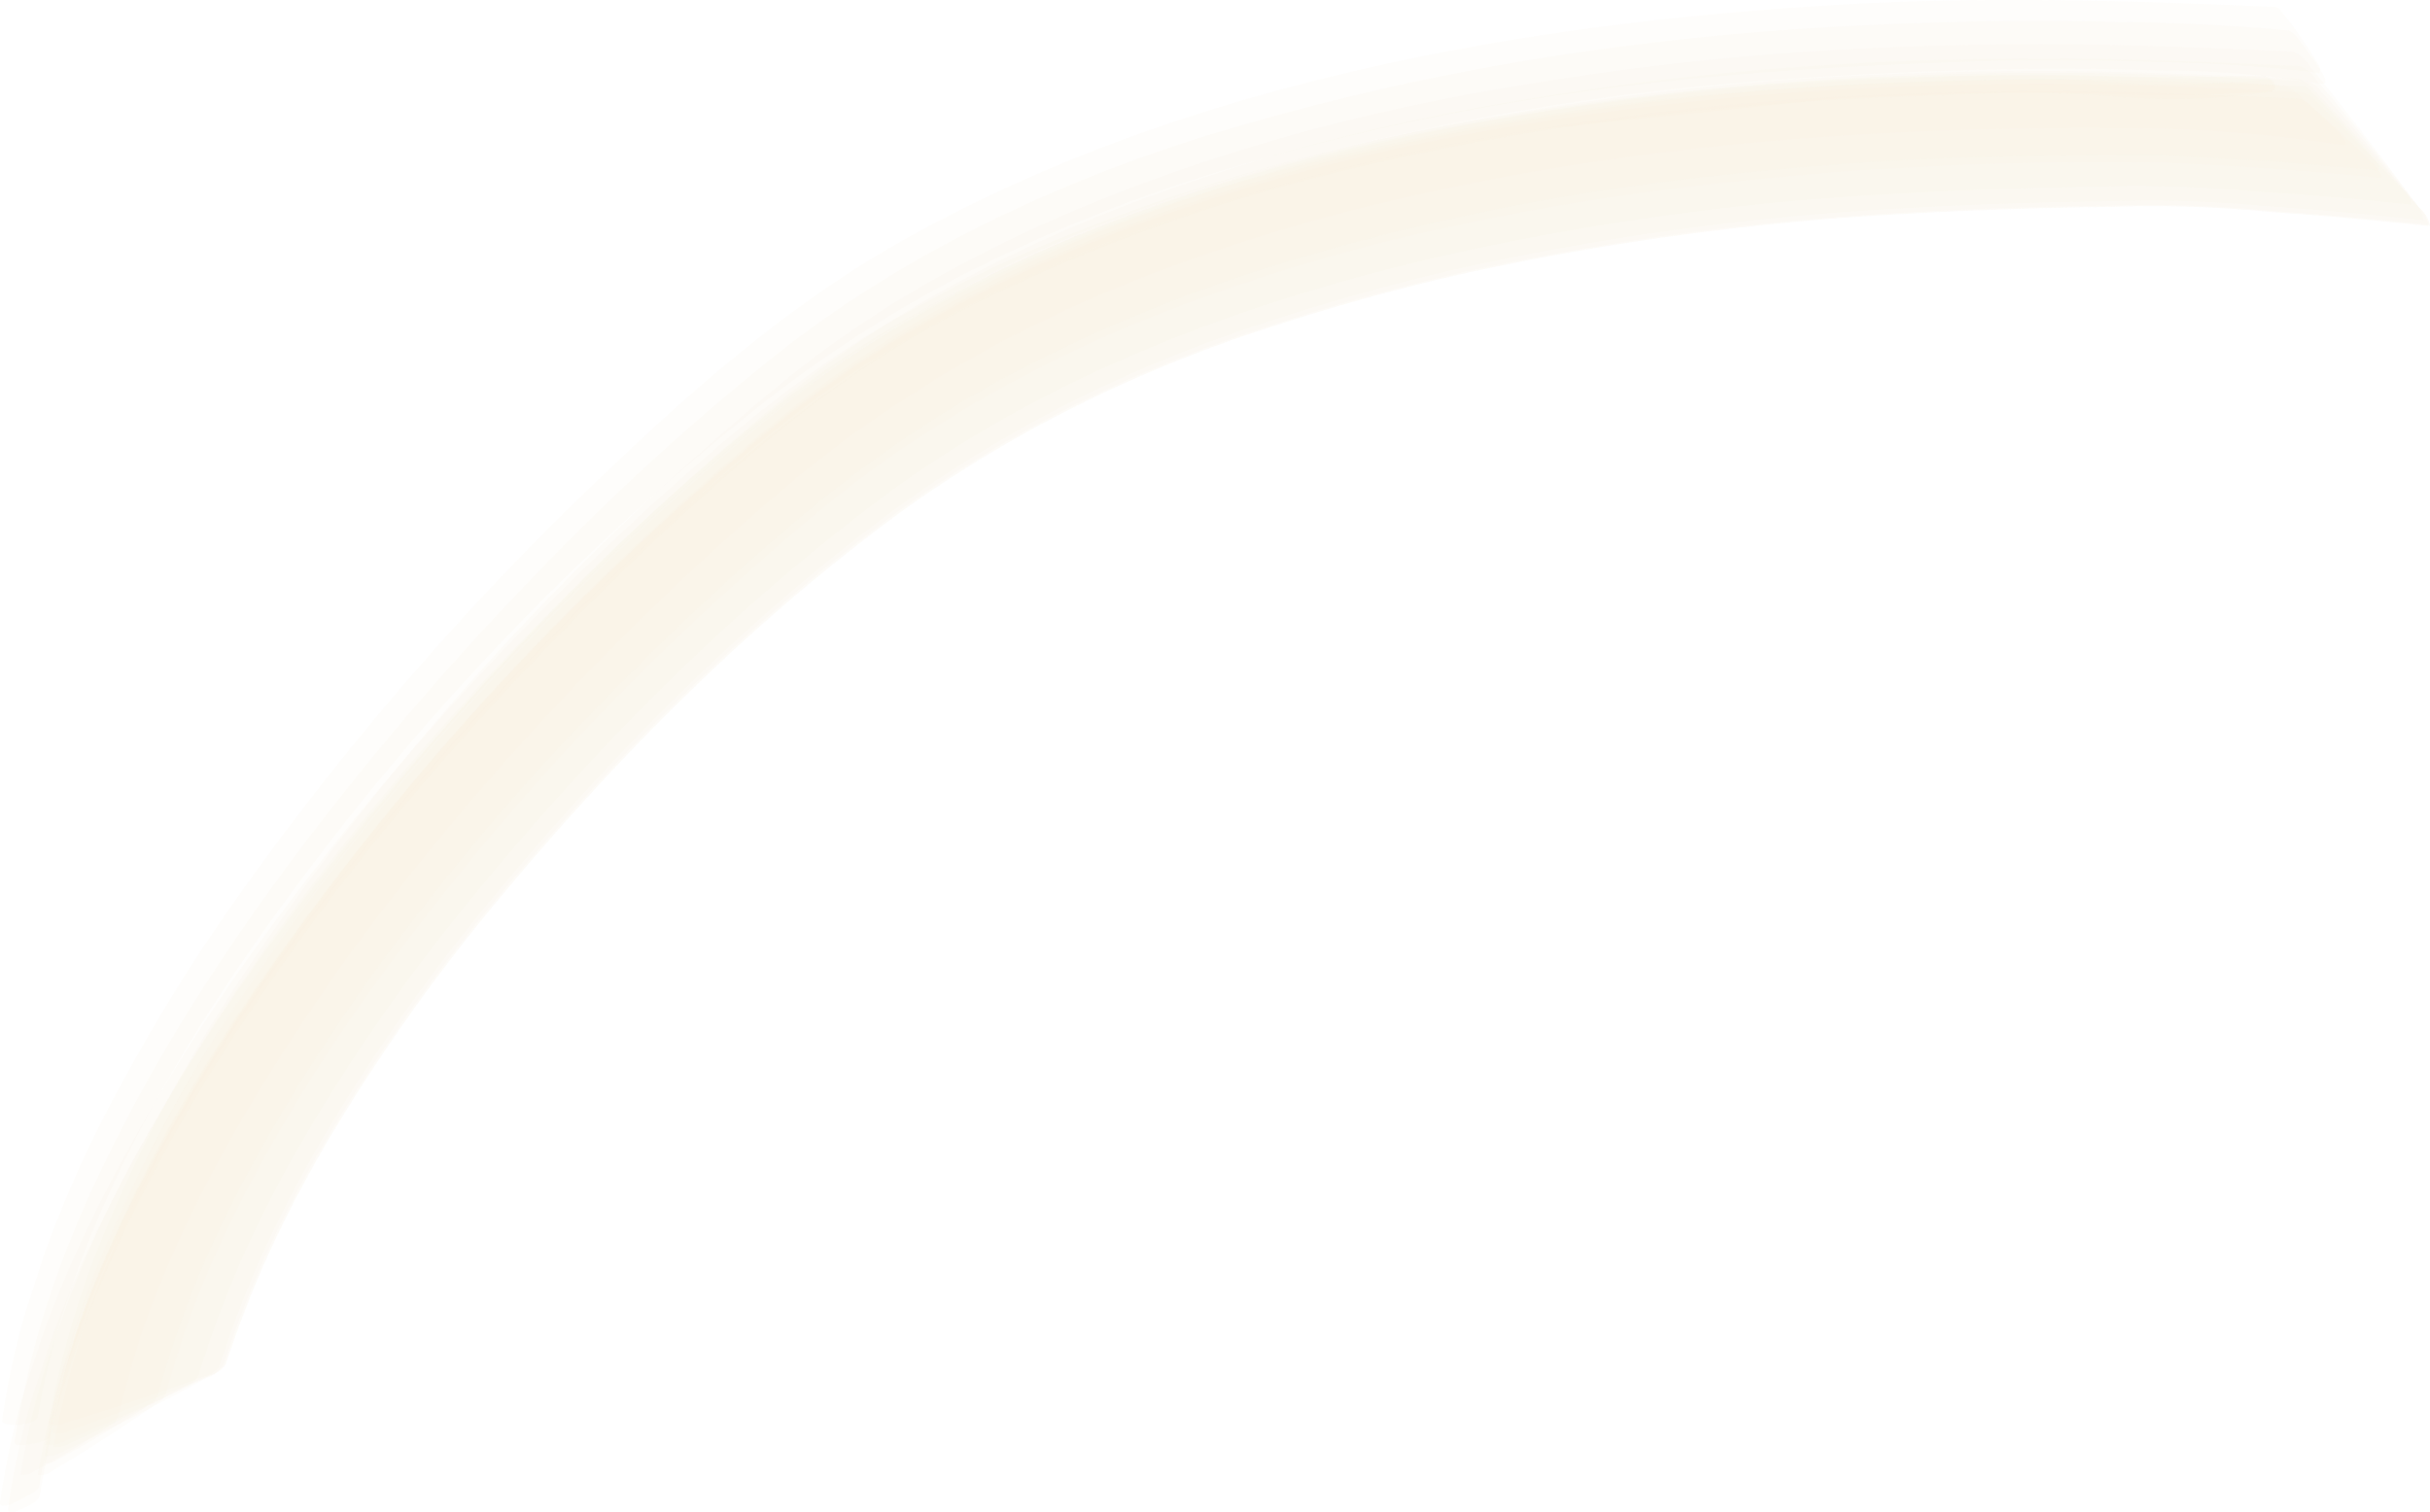<svg xmlns="http://www.w3.org/2000/svg" viewBox="0 0 375.38 233.664"><defs><style>.a{fill:#f0e9d3;opacity:0.109;}</style></defs><title>paint_yellow</title><path class="a" d="M354.251,7.955c-14.372-.629-28.706-1.265-43.092-1.136-13.521.121-27.037.652-40.513,1.809q-18.567,1.595-36.941,4.746a327.045,327.045,0,0,0-33.514,7.309c-17.5,4.938-34.606,11.14-50.705,19.651a172.732,172.732,0,0,0-22.851,14.238c-5.792,4.334-11.3,9.072-16.725,13.854a430.481,430.481,0,0,0-62.916,68.7c-9.519,13.044-18.471,26.826-25.509,41.394-2.65,5.486-5.113,11.058-7.3,16.745A148,148,0,0,0,7.433,220.1a4.276,4.276,0,0,0,2.974-.316q5.284-1.555,10.5-3.341,5.233-1.719,10.387-3.665a4.283,4.283,0,0,0,2.564-1.542,171.865,171.865,0,0,1,6.7-17.468A196.75,196.75,0,0,1,50.112,175.5,286.994,286.994,0,0,1,76.39,138.417c18.474-22.287,39.3-43.176,62.694-60.318a198.791,198.791,0,0,1,32.7-19.017,213.949,213.949,0,0,1,24.673-9.543q14.073-4.62,28.524-7.925a419.377,419.377,0,0,1,68.643-9.383q15.787-.911,31.607-1.1a190.369,190.369,0,0,1,24.752.744q12.233.806,24.415,2.19a5.752,5.752,0,0,0-1.6-3.131q-3.817-5.283-7.827-10.423-3.956-5.181-8.1-10.214A5.751,5.751,0,0,0,354.251,7.955Z"/><path class="a" d="M356.389,12.55c-14.345-.729-28.636-1.429-43-1.319-13.522.105-27.039.617-40.517,1.747q-18.57,1.557-36.954,4.655a330.9,330.9,0,0,0-33.539,7.2c-17.517,4.865-34.648,10.975-50.8,19.366A176.624,176.624,0,0,0,128.615,58.24c-5.844,4.274-11.415,8.941-16.877,13.685a424.419,424.419,0,0,0-63.395,68.536c-9.6,13.042-18.626,26.826-25.754,41.4-2.687,5.494-5.188,11.075-7.417,16.771a150.152,150.152,0,0,0-6.949,24.918,3.569,3.569,0,0,0,2.638-.575q4.525-1.992,8.951-4.2,4.455-2.148,8.8-4.509a3.565,3.565,0,0,0,2.069-1.735,171.536,171.536,0,0,1,6.633-17.856,196.06,196.06,0,0,1,9.525-18.584A287.21,287.21,0,0,1,73.105,138.5c18.507-22.61,39.4-43.767,62.814-61.32,25.414-19.051,55.887-30.43,86.61-37.538a415.8,415.8,0,0,1,68.856-9.606q15.815-.94,31.661-1.147a201.865,201.865,0,0,1,24.865.676q12.315.742,24.581,2.087a3.561,3.561,0,0,0-1.194-2.419q-3.022-3.9-6.233-7.659-3.158-3.8-6.494-7.438A3.56,3.56,0,0,0,356.389,12.55Z"/><path class="a" d="M351.126,1.049C328.487.071,305.86-.593,283.22.781c-27.069,1.642-53.977,5.055-80.287,11.729-21.944,5.567-43.156,13.338-62.966,24.353-17.059,9.485-32.032,22.44-46.088,35.868A443.873,443.873,0,0,0,34.6,141.62,276.237,276.237,0,0,0,18.69,167.628a181.217,181.217,0,0,0-11.8,26.022l-2.823,8.661A119.771,119.771,0,0,0,.317,219.564c-.169.946,5.232.842,5.544-.66a121.211,121.211,0,0,1,4.124-16.765,155.069,155.069,0,0,1,6.49-16.842c7.992-17.9,19-34.695,30.773-50.336a394.808,394.808,0,0,1,69.436-71.722,197.7,197.7,0,0,1,32.077-20.787A248.886,248.886,0,0,1,192.5,25.271a364.94,364.94,0,0,1,53.219-11.224c20.631-2.87,41.315-3.974,62.113-4.618l-.5.008q12.738-.34,25.466.182a239.061,239.061,0,0,1,25.488,1.663,1.311,1.311,0,0,0-.221-1.442Q356.818,7.7,355.374,5.7q-1.389-2.045-2.969-3.946A1.314,1.314,0,0,0,351.126,1.049Z"/><path class="a" d="M349.575,11.654q-12.661.441-25.319.057-8.566-.3-17.134-.059c-13.574.173-27.137.72-40.662,1.914q-22.473,1.983-44.67,6.194a299.73,299.73,0,0,0-62.377,18.877,158.593,158.593,0,0,0-15.738,7.743,142.375,142.375,0,0,0-14.5,8.567A211.017,211.017,0,0,0,110.083,69.7a442.948,442.948,0,0,0-67.477,72.536,299.007,299.007,0,0,0-26.485,42.282,190.538,190.538,0,0,0-9.483,21.6L3.8,214.769A120.18,120.18,0,0,0,.019,232.007c-.225,1.249,1.589.435,1.977.271a28.678,28.678,0,0,0,2.776-1.449,2.454,2.454,0,0,0,1.26-1.1l1.545-8.3a101.632,101.632,0,0,1,3.6-12.558,169.489,169.489,0,0,1,6.671-16.845,266.113,266.113,0,0,1,21.484-37.646A372.864,372.864,0,0,1,70.218,114.82q14.553-16.387,30.5-31.429c10.084-9.455,20.553-18.991,32.2-26.5A220.1,220.1,0,0,1,179.7,34.346a334.506,334.506,0,0,1,58.808-14.414L283.8,15.237l16.338-.649q12.764-.453,25.523-.028a209.407,209.407,0,0,0,24.861-.422C352.352,14.069,350.611,11.64,349.575,11.654Z"/><path class="a" d="M355.556,14.223c-14.319-.659-28.608-1.357-42.943-1.259-13.522.091-27.038.595-40.517,1.712q-18.573,1.539-36.961,4.61a332.316,332.316,0,0,0-33.555,7.141c-17.532,4.834-34.684,10.91-50.867,19.261a177.182,177.182,0,0,0-23.025,13.993c-5.867,4.264-11.465,8.92-16.952,13.655a421.056,421.056,0,0,0-63.592,68.485c-9.628,13.051-18.686,26.847-25.838,41.437-2.7,5.5-5.209,11.093-7.447,16.8a150.159,150.159,0,0,0-6.984,24.983,5.174,5.174,0,0,0,3.191-.909q5.553-2.616,11-5.446,5.478-2.77,10.845-5.751a5.172,5.172,0,0,0,2.6-2.059A174.349,174.349,0,0,1,41.3,193.444a198.968,198.968,0,0,1,9.619-18.228,288.741,288.741,0,0,1,26.346-36.989c18.459-22.18,39.256-43.04,62.642-60.041a198.052,198.052,0,0,1,32.831-18.827,216.3,216.3,0,0,1,24.682-9.432q14.057-4.563,28.482-7.832a421.1,421.1,0,0,1,68.537-9.248q15.768-.89,31.568-1.058a191.458,191.458,0,0,1,24.8.8q12.3.861,24.554,2.14a4.453,4.453,0,0,0-1.611-2.6q-3.765-4.192-7.7-8.223-3.891-4.078-7.951-7.986A4.455,4.455,0,0,0,355.556,14.223Z"/><path class="a" d="M355.267,10.208c-14.341-.625-28.651-1.284-43.006-1.167-13.518.11-27.032.631-40.505,1.773q-18.564,1.573-36.937,4.694a328.865,328.865,0,0,0-33.513,7.243c-17.5,4.894-34.606,11.042-50.723,19.484A174.212,174.212,0,0,0,127.7,56.357c-5.808,4.3-11.342,8.993-16.777,13.744a426.31,426.31,0,0,0-63.11,68.505C38.26,151.631,29.274,165.4,22.2,179.947c-2.667,5.481-5.147,11.048-7.354,16.731A148.547,148.547,0,0,0,8,221.5a4.569,4.569,0,0,0,3.055-.514q5.387-1.912,10.688-4.047,5.326-2.072,10.561-4.364a4.567,4.567,0,0,0,2.579-1.716,173.65,173.65,0,0,1,6.757-17.365,198.343,198.343,0,0,1,9.59-18.177,287.92,287.92,0,0,1,26.307-36.921c18.455-22.165,39.252-42.982,62.629-59.969a198.866,198.866,0,0,1,32.649-18.794,214.723,214.723,0,0,1,24.624-9.446q14.049-4.577,28.469-7.852a420.545,420.545,0,0,1,68.553-9.287q15.774-.9,31.581-1.076a187.762,187.762,0,0,1,24.729.786q12.218.846,24.4,2.178a5.376,5.376,0,0,0-1.582-3q-3.771-5.013-7.73-9.88-3.908-4.908-8-9.664A5.378,5.378,0,0,0,355.267,10.208Z"/><path class="a" d="M353.042,13.31q-13.105-1.293-26.266-1.423-12.756-.459-25.518-.049c-13.3.387-26.564,1.157-39.805,2.5q-18.367,1.86-36.515,5.183a299.946,299.946,0,0,0-39.034,9.79c-23.442,7.7-46.1,17.947-65.622,33.258A371.238,371.238,0,0,0,85.739,93.8,430.654,430.654,0,0,0,49.172,135.49a338.379,338.379,0,0,0-27.4,41.528A181.464,181.464,0,0,0,10,202.507L7.109,210.99a120.251,120.251,0,0,0-3.947,16.855,2.061,2.061,0,0,0,1.916-.4q3.087-1.612,6.057-3.433,3.006-1.762,5.882-3.727a2.059,2.059,0,0,0,1.25-1.5c1.334-5.128,2.689-10.216,4.489-15.208A173.309,173.309,0,0,1,31.373,184c6.338-12.484,13.929-24.126,21.944-35.588l-.341.462,6.118-8.246-.349.452,6.374-8.135-.358.442,6.594-8-.366.432,6.779-7.839-.374.422,6.93-7.653-.381.412,7.047-7.444-.388.4,7.131-7.211-.4.39,7.183-6.953-.4.378,7.2-6.672-.41.367,7.2-6.371-.417.355,7.159-6.024-.424.341,7.051-5.455-.435.322,6.7-4.614-.45.293,8.863-5.675-.46.27,9.5-5.327-.468.249,10.123-4.972-.476.228q10.368-4.737,21.142-8.458,11.7-4.065,23.694-7.141a390.777,390.777,0,0,1,40.054-7.851c14.992-2.132,30.159-3.452,45.281-4.161q16.5-.745,33.014-.6a220.09,220.09,0,0,1,34.225,2.6c1.985.228-1.839-3.294-1.575-3.029q-2.212-2.163-4.541-4.2A8.575,8.575,0,0,0,353.042,13.31Z"/><path class="a" d="M353.61,4.725Q340.577,3.5,327.5,3.421q-12.787-.394-25.579-.014c-15.837.391-31.837,1.349-47.565,3.312a388.05,388.05,0,0,0-68.235,14.333c-23.546,7.382-46.474,18.227-65.929,33.538A375.044,375.044,0,0,0,81.821,89.745,449.862,449.862,0,0,0,45.386,132.5c-10.921,14.673-20.96,30.139-28.936,46.628a164.426,164.426,0,0,0-10.3,26.028c-1.651,5.782-2.781,11.37-3.87,17.293-.193,1.05.873.907,1.609.8.629-.089,3.651-.433,3.832-1.319A87.057,87.057,0,0,1,10.64,209.3a70.6,70.6,0,0,1,2.709-8.518,183.1,183.1,0,0,1,9.105-21.3A278.724,278.724,0,0,1,48.68,137.7,417.823,417.823,0,0,1,113.221,69.03a206.9,206.9,0,0,1,17.3-13.475q8.827-5.97,18.2-11.034A207.564,207.564,0,0,1,174.92,32.9a294.142,294.142,0,0,1,29.865-9.414A399.388,399.388,0,0,1,275.53,12.243c10.706-.772,21.427-1.254,32.157-1.505q12.751-.315,25.493.139a151.228,151.228,0,0,1,25.428,2.073c1.6.176-.383-2.485-.494-2.658q-1.306-1.959-2.754-3.816A5.1,5.1,0,0,0,353.61,4.725Z"/><path class="a" d="M354.816,15.233c-14.022-.591-28.024-1.245-42.059-1.141-8.268.061-16.5.33-24.764.666A439.318,439.318,0,0,0,227.5,21.706a305.307,305.307,0,0,0-61.965,18.078,159.949,159.949,0,0,0-15.586,7.383,143.339,143.339,0,0,0-14.362,8.164,215.04,215.04,0,0,0-18.864,13.921,398.433,398.433,0,0,0-34.754,32.494,430.878,430.878,0,0,0-32.828,38.387,299.9,299.9,0,0,0-26.694,41.508,192.929,192.929,0,0,0-9.653,21.133L9.86,211.21a120.79,120.79,0,0,0-4.039,16.755,3.245,3.245,0,0,0,2.43-.8q4.032-2.354,7.938-4.911,3.942-2.5,7.752-5.2a3.242,3.242,0,0,0,1.73-1.883c1.454-4.917,2.927-9.8,4.8-14.577,2.012-5.128,4.339-10.17,6.832-15.081a259.267,259.267,0,0,1,21.508-34.589,387.306,387.306,0,0,1,54.173-60.142c8.531-7.69,17.276-15.358,26.851-21.739a208.246,208.246,0,0,1,33.016-17.97,282.8,282.8,0,0,1,50.744-15.9c8.785-1.946,17.611-3.541,26.511-4.858,12.1-1.79,24.188-2.919,36.377-3.939l-.61.034,16.2-.88-.61.025q16.429-.675,32.87-.4,16.524.7,32.986,2.315c.526.044.761.071.519-.555L367,25.757q-1.719-1.827-3.556-3.536c-1.861-1.78-3.741-3.543-5.7-5.22C356.912,16.289,355.973,15.281,354.816,15.233Z"/><path class="a" d="M355.039,12.188c-14.334-.641-28.636-1.317-42.984-1.21-13.522.1-27.038.612-40.516,1.74q-18.571,1.554-36.956,4.648a330.39,330.39,0,0,0-33.542,7.189c-17.522,4.862-34.659,10.973-50.816,19.37a175.621,175.621,0,0,0-22.966,14.061c-5.841,4.283-11.41,8.961-16.874,13.707A423.265,423.265,0,0,0,47.029,140.2c-9.589,13.041-18.608,26.824-25.719,41.4-2.68,5.494-5.173,11.074-7.393,16.77a149.148,149.148,0,0,0-6.9,24.907,5.008,5.008,0,0,0,3.179-.716q5.579-2.276,11.063-4.77,5.511-2.433,10.922-5.083a5.006,5.006,0,0,0,2.65-1.9,174.1,174.1,0,0,1,6.775-17.384,198.826,198.826,0,0,1,9.606-18.19A288.419,288.419,0,0,1,77.543,138.3C96,116.143,116.789,95.314,140.165,78.332A198.382,198.382,0,0,1,172.9,59.546a215.761,215.761,0,0,1,24.648-9.429q14.049-4.565,28.469-7.835a420.907,420.907,0,0,1,68.531-9.259q15.77-.893,31.57-1.065a189.046,189.046,0,0,1,24.768.8q12.267.857,24.5,2.174a5.028,5.028,0,0,0-1.65-2.814q-3.865-4.629-7.911-9.1-4-4.518-8.167-8.873A5.009,5.009,0,0,0,355.039,12.188Z"/><path class="a" d="M355.323,13.289c-14.208-.519-28.406-1.143-42.624-1.026-13.539.111-27.073.624-40.567,1.76q-18.6,1.566-37.02,4.681a330.849,330.849,0,0,0-33.62,7.237c-17.574,4.895-34.761,11.046-50.964,19.482a178.335,178.335,0,0,0-23.071,14.145c-5.885,4.309-11.49,9.015-16.977,13.812a428.89,428.89,0,0,0-63.573,69.048c-9.616,13.122-18.659,26.986-25.789,41.64-2.691,5.532-5.195,11.151-7.425,16.886A105.8,105.8,0,0,0,9.6,213.566a90.011,90.011,0,0,0-2.857,12.522,2.6,2.6,0,0,0,2.183-.556q3.592-1.916,7.066-4.04,3.51-2.065,6.891-4.333a2.611,2.611,0,0,0,1.518-1.665,169.2,169.2,0,0,1,6.35-18.507c2.187-5.218,4.628-10.291,7.282-15.288a282.831,282.831,0,0,1,22.25-34.814,365.116,365.116,0,0,1,31.256-36.844A413.27,413.27,0,0,1,122.12,81.227a194.147,194.147,0,0,1,31.385-21.966,236.255,236.255,0,0,1,45.316-18.81,356.054,356.054,0,0,1,57.714-12.262c9.8-1.294,19.657-2.2,29.511-2.93,16.164-1.2,32.333-1.284,48.529-1.259l-.6-.024,17.3.964-.6-.045,16.8,1.433a2.092,2.092,0,0,0-.8-1.806q-2.247-2.715-4.673-5.27-2.376-2.6-4.923-5.037A2.1,2.1,0,0,0,355.323,13.289Z"/><path class="a" d="M350.44,12.239a132.008,132.008,0,0,1-24.935.388,137.876,137.876,0,0,0-17.367-.252c-13.569.245-27.1.824-40.63,1.952A396.13,396.13,0,0,0,196.52,26.753a238.657,238.657,0,0,0-56.474,23.025c-3.195,1.843-6.7,3.992-9.767,6.034A193.861,193.861,0,0,0,111.2,70.584a443.155,443.155,0,0,0-67.4,72.593,300.044,300.044,0,0,0-26.462,42.3A190.443,190.443,0,0,0,7.868,207.1l-2.834,8.656a120.07,120.07,0,0,0-3.773,17.252c-.2,1.124,1.359.5,1.721.34.8-.359,2.967-1.246,3.153-2.273l1.507-8.334A101.419,101.419,0,0,1,11.2,210.128a168.913,168.913,0,0,1,6.627-16.913,265.8,265.8,0,0,1,21.419-37.787A373.412,373.412,0,0,1,70.083,115.7q14.555-16.478,30.5-31.617,6.662-6.287,13.588-12.27c11.719-10.125,22.956-18.225,37.611-25.445A270.656,270.656,0,0,1,204.17,27.236a399.06,399.06,0,0,1,64.1-10.713c10.7-.952,21.425-1.441,32.155-1.794a184.2,184.2,0,0,1,25.736.13,100.57,100.57,0,0,0,24.588-.67C352.026,14.1,351.548,12.184,350.44,12.239Z"/></svg>